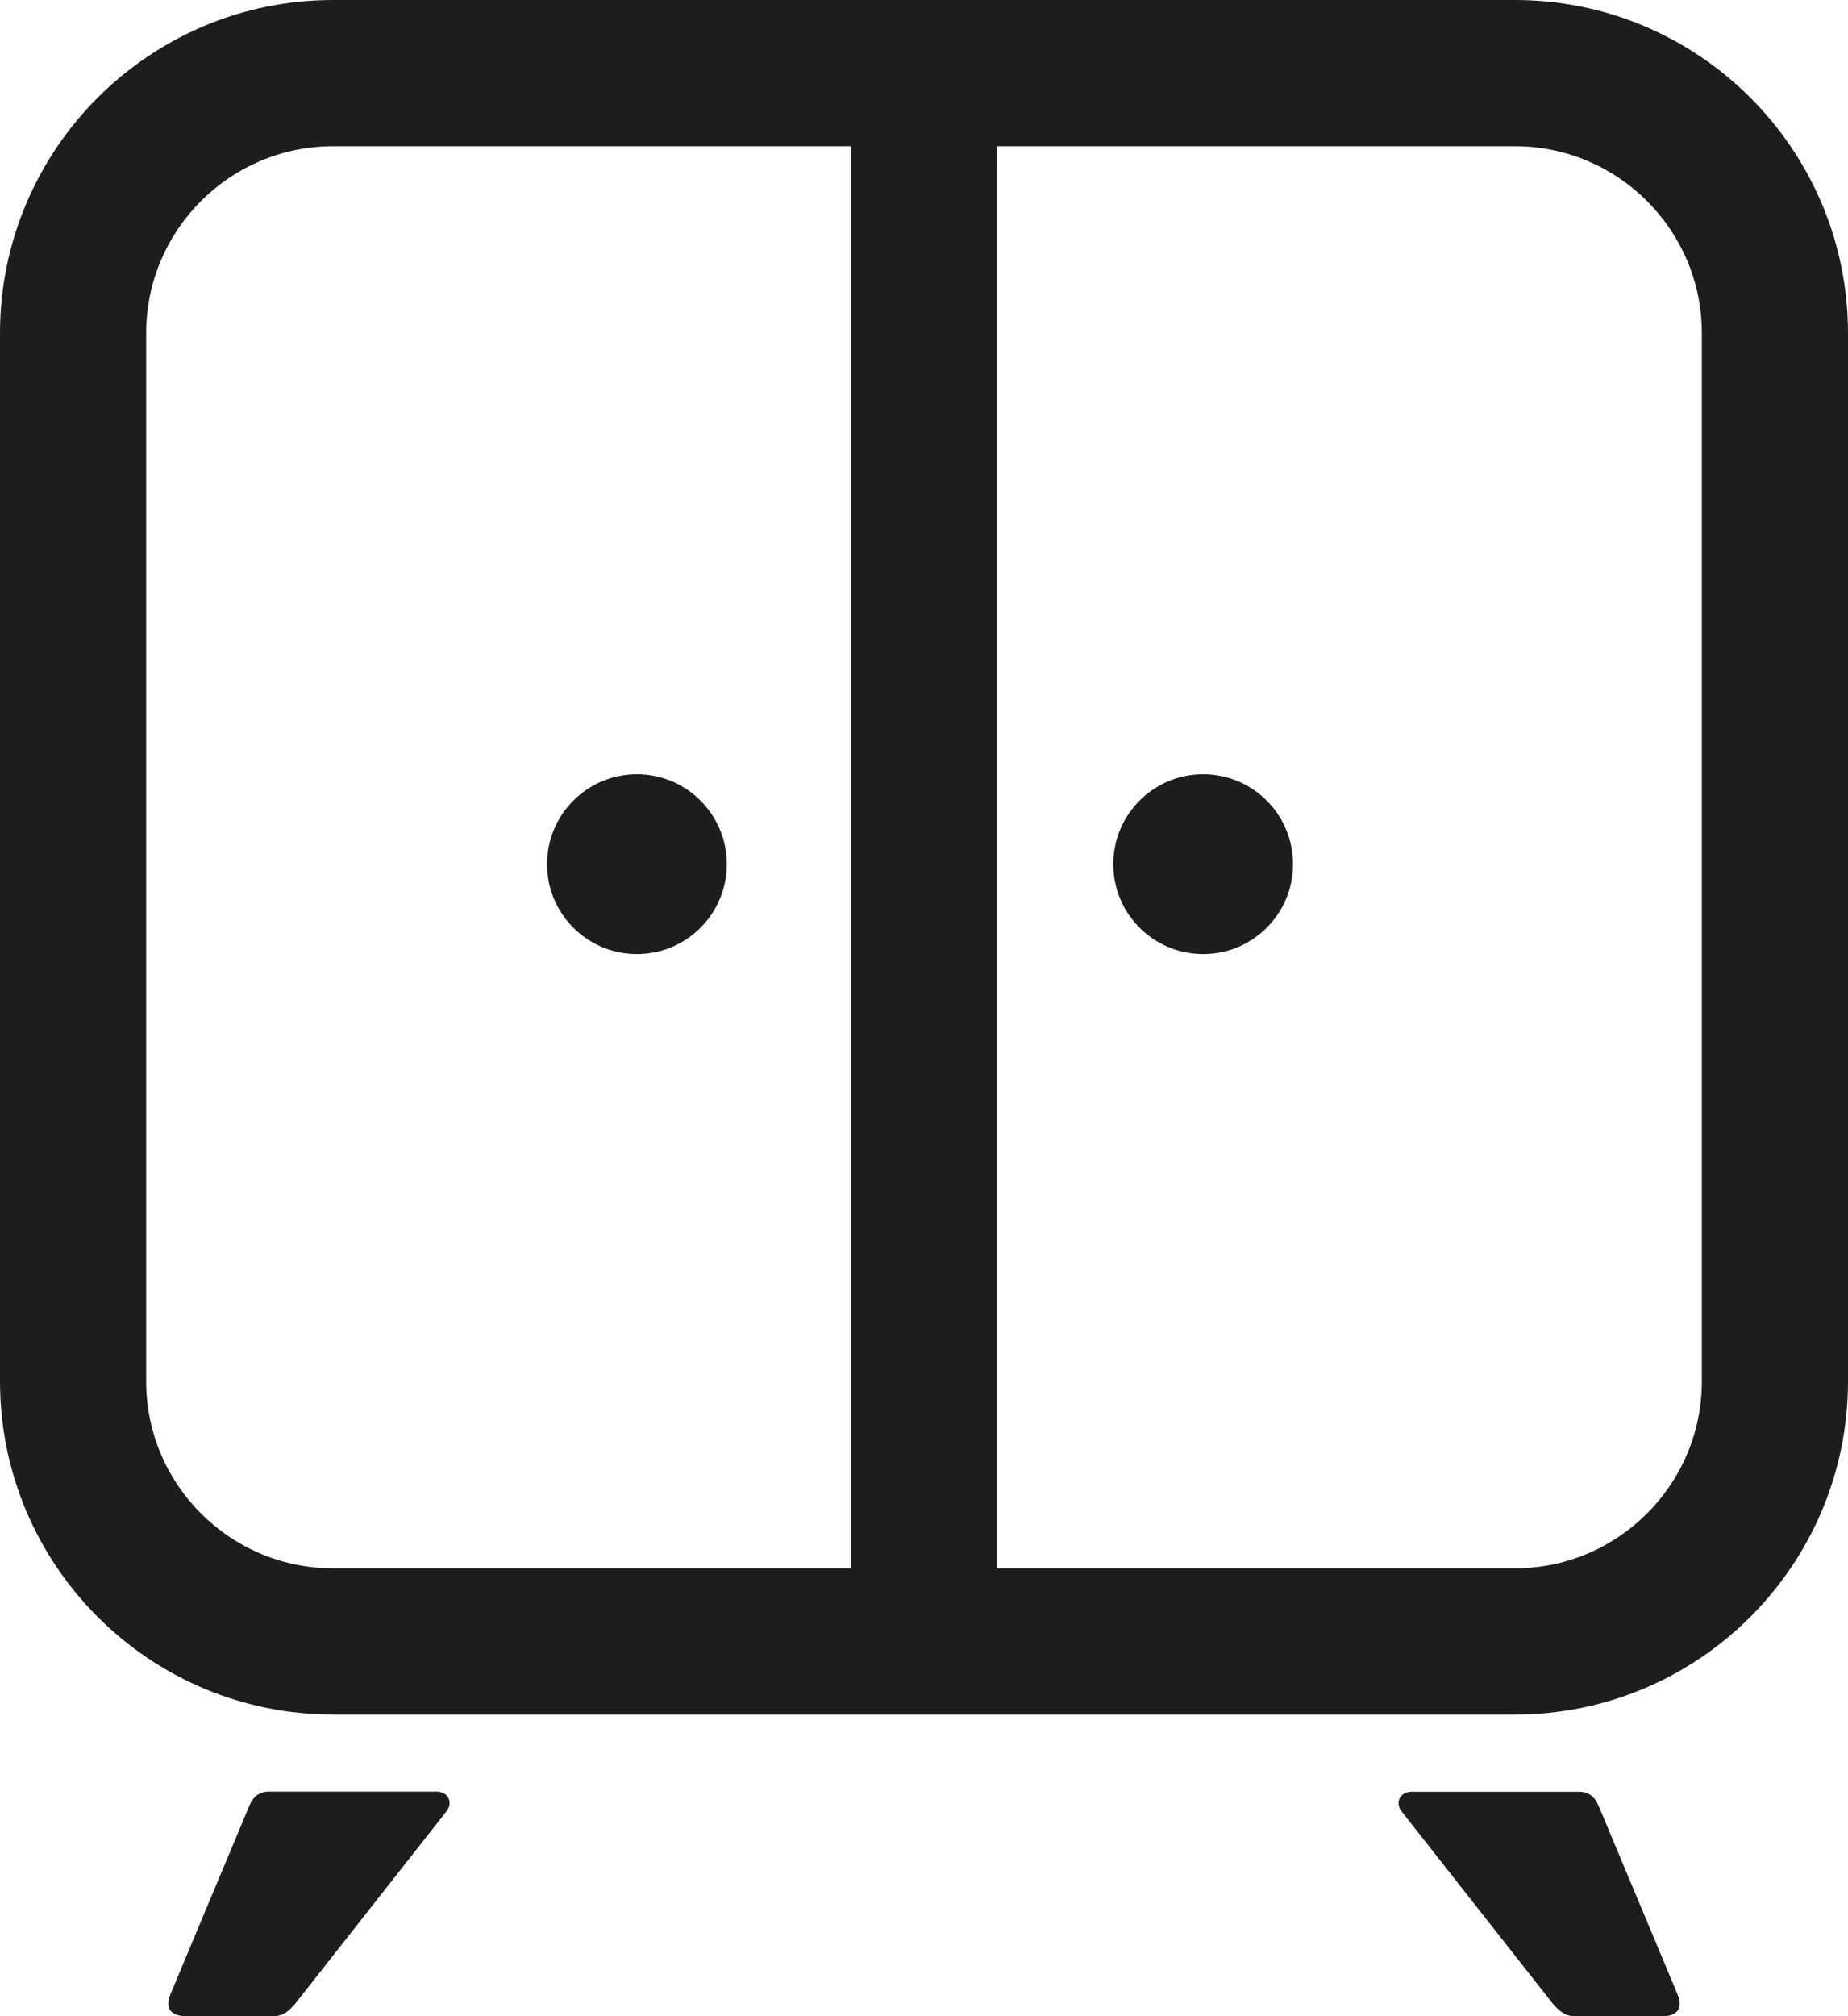 <?xml version="1.0" encoding="UTF-8"?>
<svg id="Layer_2" data-name="Layer 2" xmlns="http://www.w3.org/2000/svg" viewBox="0 0 116.58 127.14">
  <defs>
    <style>
      .cls-1 {
        fill: #1d1d1b;
      }
    </style>
  </defs>
  <g id="Vrstva_1" data-name="Vrstva 1">
    <g>
      <circle class="cls-1" cx="75.9" cy="54.49" r="5.67"/>
      <circle class="cls-1" cx="40.18" cy="54.49" r="5.67"/>
      <path class="cls-1" d="M95.57,0H21.01C9.42,0,0,9.43,0,21.01v66.09c0,11.59,9.42,21.01,21.01,21.01h74.56c11.59,0,21.01-9.42,21.01-21.01V21.01c0-11.59-9.42-21.01-21.01-21.01ZM9.22,87.1V21.01c0-6.5,5.29-11.79,11.79-11.79h32.67v89.67H21.01c-6.5,0-11.79-5.29-11.79-11.79ZM107.36,58.67v28.43c0,6.5-5.29,11.79-11.79,11.79h-32.67V9.22h32.67c6.5,0,11.79,5.29,11.79,11.79v37.66Z"/>
      <path class="cls-1" d="M100.82,113.8c-.25-.55-.65-.82-1.2-.82h-10.41c-.95-.07-1.18.71-.82,1.2l9.55,12.14c.47.54.83.82,1.46.82h5.48c.69,0,1.4-.33.94-1.4l-5-11.94Z"/>
      <path class="cls-1" d="M27.37,112.97h-10.41c-.55,0-.95.27-1.2.82l-5,11.94c-.46,1.07.25,1.4.94,1.4h5.53c.63,0,.95-.28,1.42-.82l9.55-12.14c.36-.49.13-1.27-.82-1.2Z"/>
    </g>
  </g>
</svg>